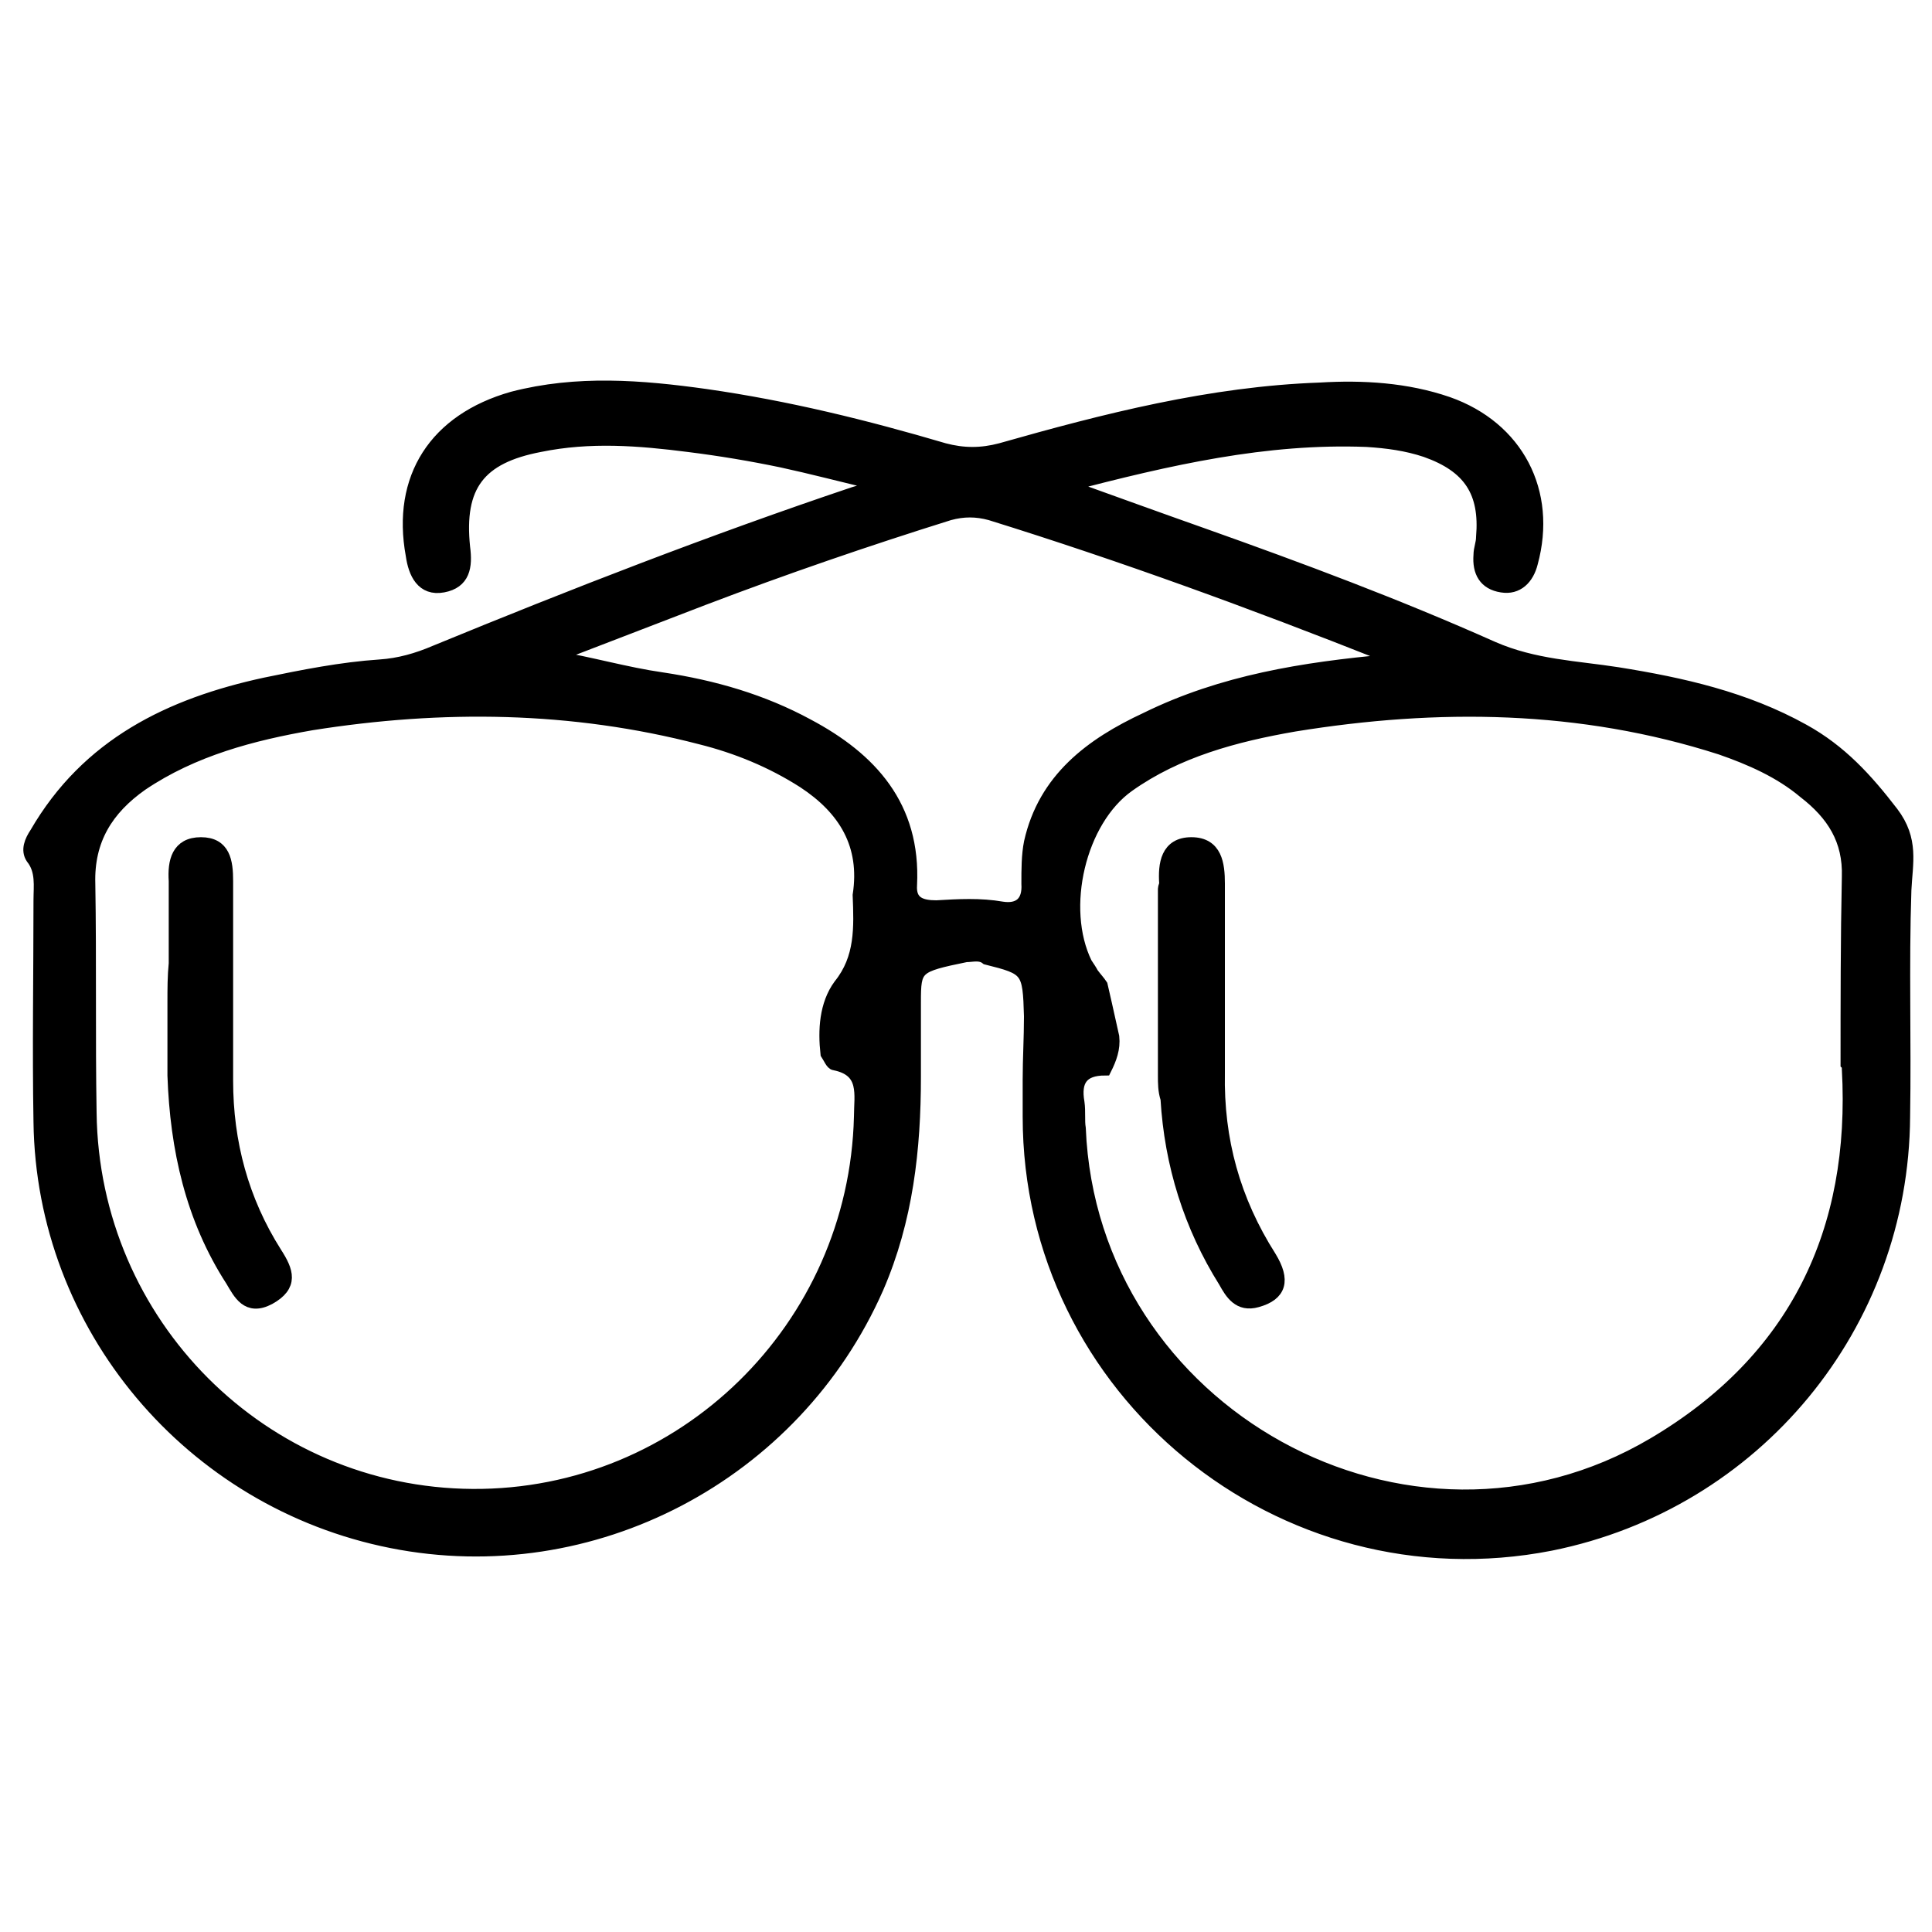<?xml version="1.0" encoding="utf-8"?>
<!-- Generator: Adobe Illustrator 27.2.0, SVG Export Plug-In . SVG Version: 6.00 Build 0)  -->
<svg version="1.1" id="Layer_1" xmlns="http://www.w3.org/2000/svg" xmlns:xlink="http://www.w3.org/1999/xlink" x="0px" y="0px"
	 viewBox="0 0 150 150" style="enable-background:new 0 0 150 150;" xml:space="preserve">
<style type="text/css">
	.st0{stroke:#000000;stroke-miterlimit:10;}
</style>
<g>
	<path class="st0" d="M76.6,74.4c-0.5-0.4-1.1-0.2-1.6-0.2c-3.9,0.8-4,0.9-4,3.6c0,0.8,0,1.6,0,2.4c0,1.1,0,2.2,0,3.4
		c0,5.6-0.6,11.1-2.9,16.4c-6.4,14.5-22.1,22.8-37.7,19.7c-15.6-3.1-27.1-16.7-27.3-32.6c-0.1-5.7,0-11.4,0-17.2
		c0-1.1,0.2-2.3-0.6-3.3c-0.4-0.6-0.1-1.3,0.3-1.9c4-6.9,10.4-10,17.8-11.6c2.9-0.6,5.9-1.2,8.9-1.4c1.5-0.1,2.9-0.5,4.3-1.1
		c10.7-4.4,21.5-8.6,32.5-12.3c0.4-0.1,0.9-0.3,1.9-0.7c-2.9-0.7-5.2-1.3-7.5-1.8c-2.4-0.5-4.8-0.9-7.2-1.2c-3.9-0.5-7.7-0.8-11.6,0
		c-4.7,0.9-6.4,3.1-5.9,7.9c0.2,1.5,0,2.7-1.6,3c-1.6,0.3-2.2-1-2.4-2.4c-1.1-6,1.8-10.5,7.8-12.2c5-1.3,10-0.9,15-0.2
		c6.3,0.9,12.4,2.4,18.5,4.2c1.5,0.4,2.9,0.4,4.4,0c8.1-2.3,16.3-4.4,24.8-4.7c3.3-0.2,6.7,0,9.9,1.1c5.4,1.9,8,6.9,6.5,12.4
		c-0.3,1.2-1.1,2-2.3,1.8c-1.3-0.2-1.8-1.1-1.7-2.4c0-0.5,0.2-0.9,0.2-1.4c0.3-3.5-1-5.5-4.4-6.7c-1.5-0.5-3-0.7-4.6-0.8
		c-7.8-0.3-15.3,1.4-23.3,3.5c3.9,1.4,7.2,2.6,10.6,3.8c7.6,2.7,15.1,5.5,22.5,8.8c3.2,1.4,6.5,1.5,9.7,2c5,0.8,9.9,1.9,14.4,4.4
		c2.9,1.6,4.9,3.8,6.9,6.4c1.6,2.1,1.1,3.9,1,6c-0.2,5.9,0,11.7-0.1,17.6c-0.1,16.2-11.5,30-27.4,33.2
		c-20.9,4.1-40.5-11.9-40.5-33.2c0-1,0-1.9,0-2.9c0-1.6,0.1-3.2,0.1-4.9C79.9,75.3,79.8,75.2,76.6,74.4z M85.5,76.5
		c0,0,0.6,2.6,0.9,4c0.1,0.9-0.2,1.7-0.6,2.5c-1.8,0-2.4,0.9-2.1,2.6c0.1,0.7,0,1.4,0.1,2c0.9,22.1,25.5,35.8,44.6,24.5
		c11-6.5,15.8-16.5,15.1-29.1c0-0.1,0-0.3-0.1-0.4c0-4.8,0-9.7,0.1-14.5c0.1-2.9-1.2-4.9-3.4-6.6c-1.9-1.6-4.2-2.6-6.5-3.4
		c-10.9-3.5-22-3.6-33.1-1.8c-4.6,0.8-9.1,2-12.9,4.7c-3.8,2.7-5.4,9.5-3.3,13.8c0.2,0.3,0.4,0.6,0.5,0.8
		C85.1,76,85.3,76.2,85.5,76.5z M66.7,69.5c0.6-3.9-1.1-6.7-4.3-8.8c-2.5-1.6-5.2-2.7-8-3.4c-10-2.6-20.1-2.7-30.2-1.1
		c-4.6,0.8-9.2,2-13.2,4.7c-2.7,1.9-4.2,4.3-4.1,7.7C7,74.6,6.9,80.5,7,86.4c0.2,16.4,13.4,29.6,29.7,29.7
		c16.3,0.1,29.7-13,30.1-29.4c0-1.7,0.5-3.6-2-4.1c-0.2,0-0.4-0.5-0.6-0.8c-0.2-1.8-0.1-3.8,1-5.3C66.9,74.4,66.8,72,66.7,69.5z
		 M107.8,51.3c-0.2-0.3-0.3-0.4-0.4-0.5c-10.1-4-20.2-7.7-30.5-10.9c-1.1-0.3-2.1-0.3-3.2,0c-6.4,2-12.8,4.2-19.1,6.6
		c-3.9,1.5-7.8,3-11.7,4.5c3,0.5,5.7,1.3,8.5,1.7c4,0.6,7.8,1.7,11.3,3.6c4.9,2.6,8.3,6.3,8,12.4c-0.1,1.4,0.8,1.7,2,1.7
		c1.7-0.1,3.4-0.2,5.1,0.1c1.3,0.2,2.1-0.4,2-1.9c0-1.1,0-2.2,0.2-3.2c1.1-4.9,4.7-7.6,9-9.6C94.9,52.9,101.2,51.9,107.8,51.3z"/>
	<path class="st0" d="M90.4,83.5c0-0.9,0-1.7,0-2.6c0-1,0-2.1,0-3.1c0-1,0-2,0-3c0-0.9,0-1.9,0-2.8c0-1,0-2,0-3
		c0-0.1,0.1-0.3,0.1-0.4c-0.1-1.5,0.1-3.1,2-3.1c1.9,0,2.1,1.6,2.1,3.1c0,4.9,0,9.8,0,14.7c-0.1,5.2,1.2,9.9,4,14.3
		c1.1,1.8,0.8,2.9-1,3.4c-1.4,0.4-2-0.6-2.5-1.5c-2.7-4.3-4.2-9.1-4.5-14.2C90.4,84.7,90.4,84.1,90.4,83.5z"/>
	<path class="st0" d="M13.5,80.9c0-1,0-2.1,0-3.1c0-1,0-2,0.1-3c0-0.9,0-1.8,0-2.8c0-1,0-2,0-3c0-0.2,0-0.4,0-0.6
		c-0.1-1.5,0.2-2.9,2-2.9c1.8,0,2,1.4,2,2.9c0,5.2,0,10.3,0,15.5c0,4.8,1.2,9.3,3.8,13.4c0.9,1.4,1.3,2.5-0.5,3.5
		c-1.7,0.9-2.3-0.4-2.9-1.4c-3.1-4.8-4.3-10.2-4.5-15.9C13.5,82.6,13.5,81.8,13.5,80.9z"/>
</g>
</svg>
